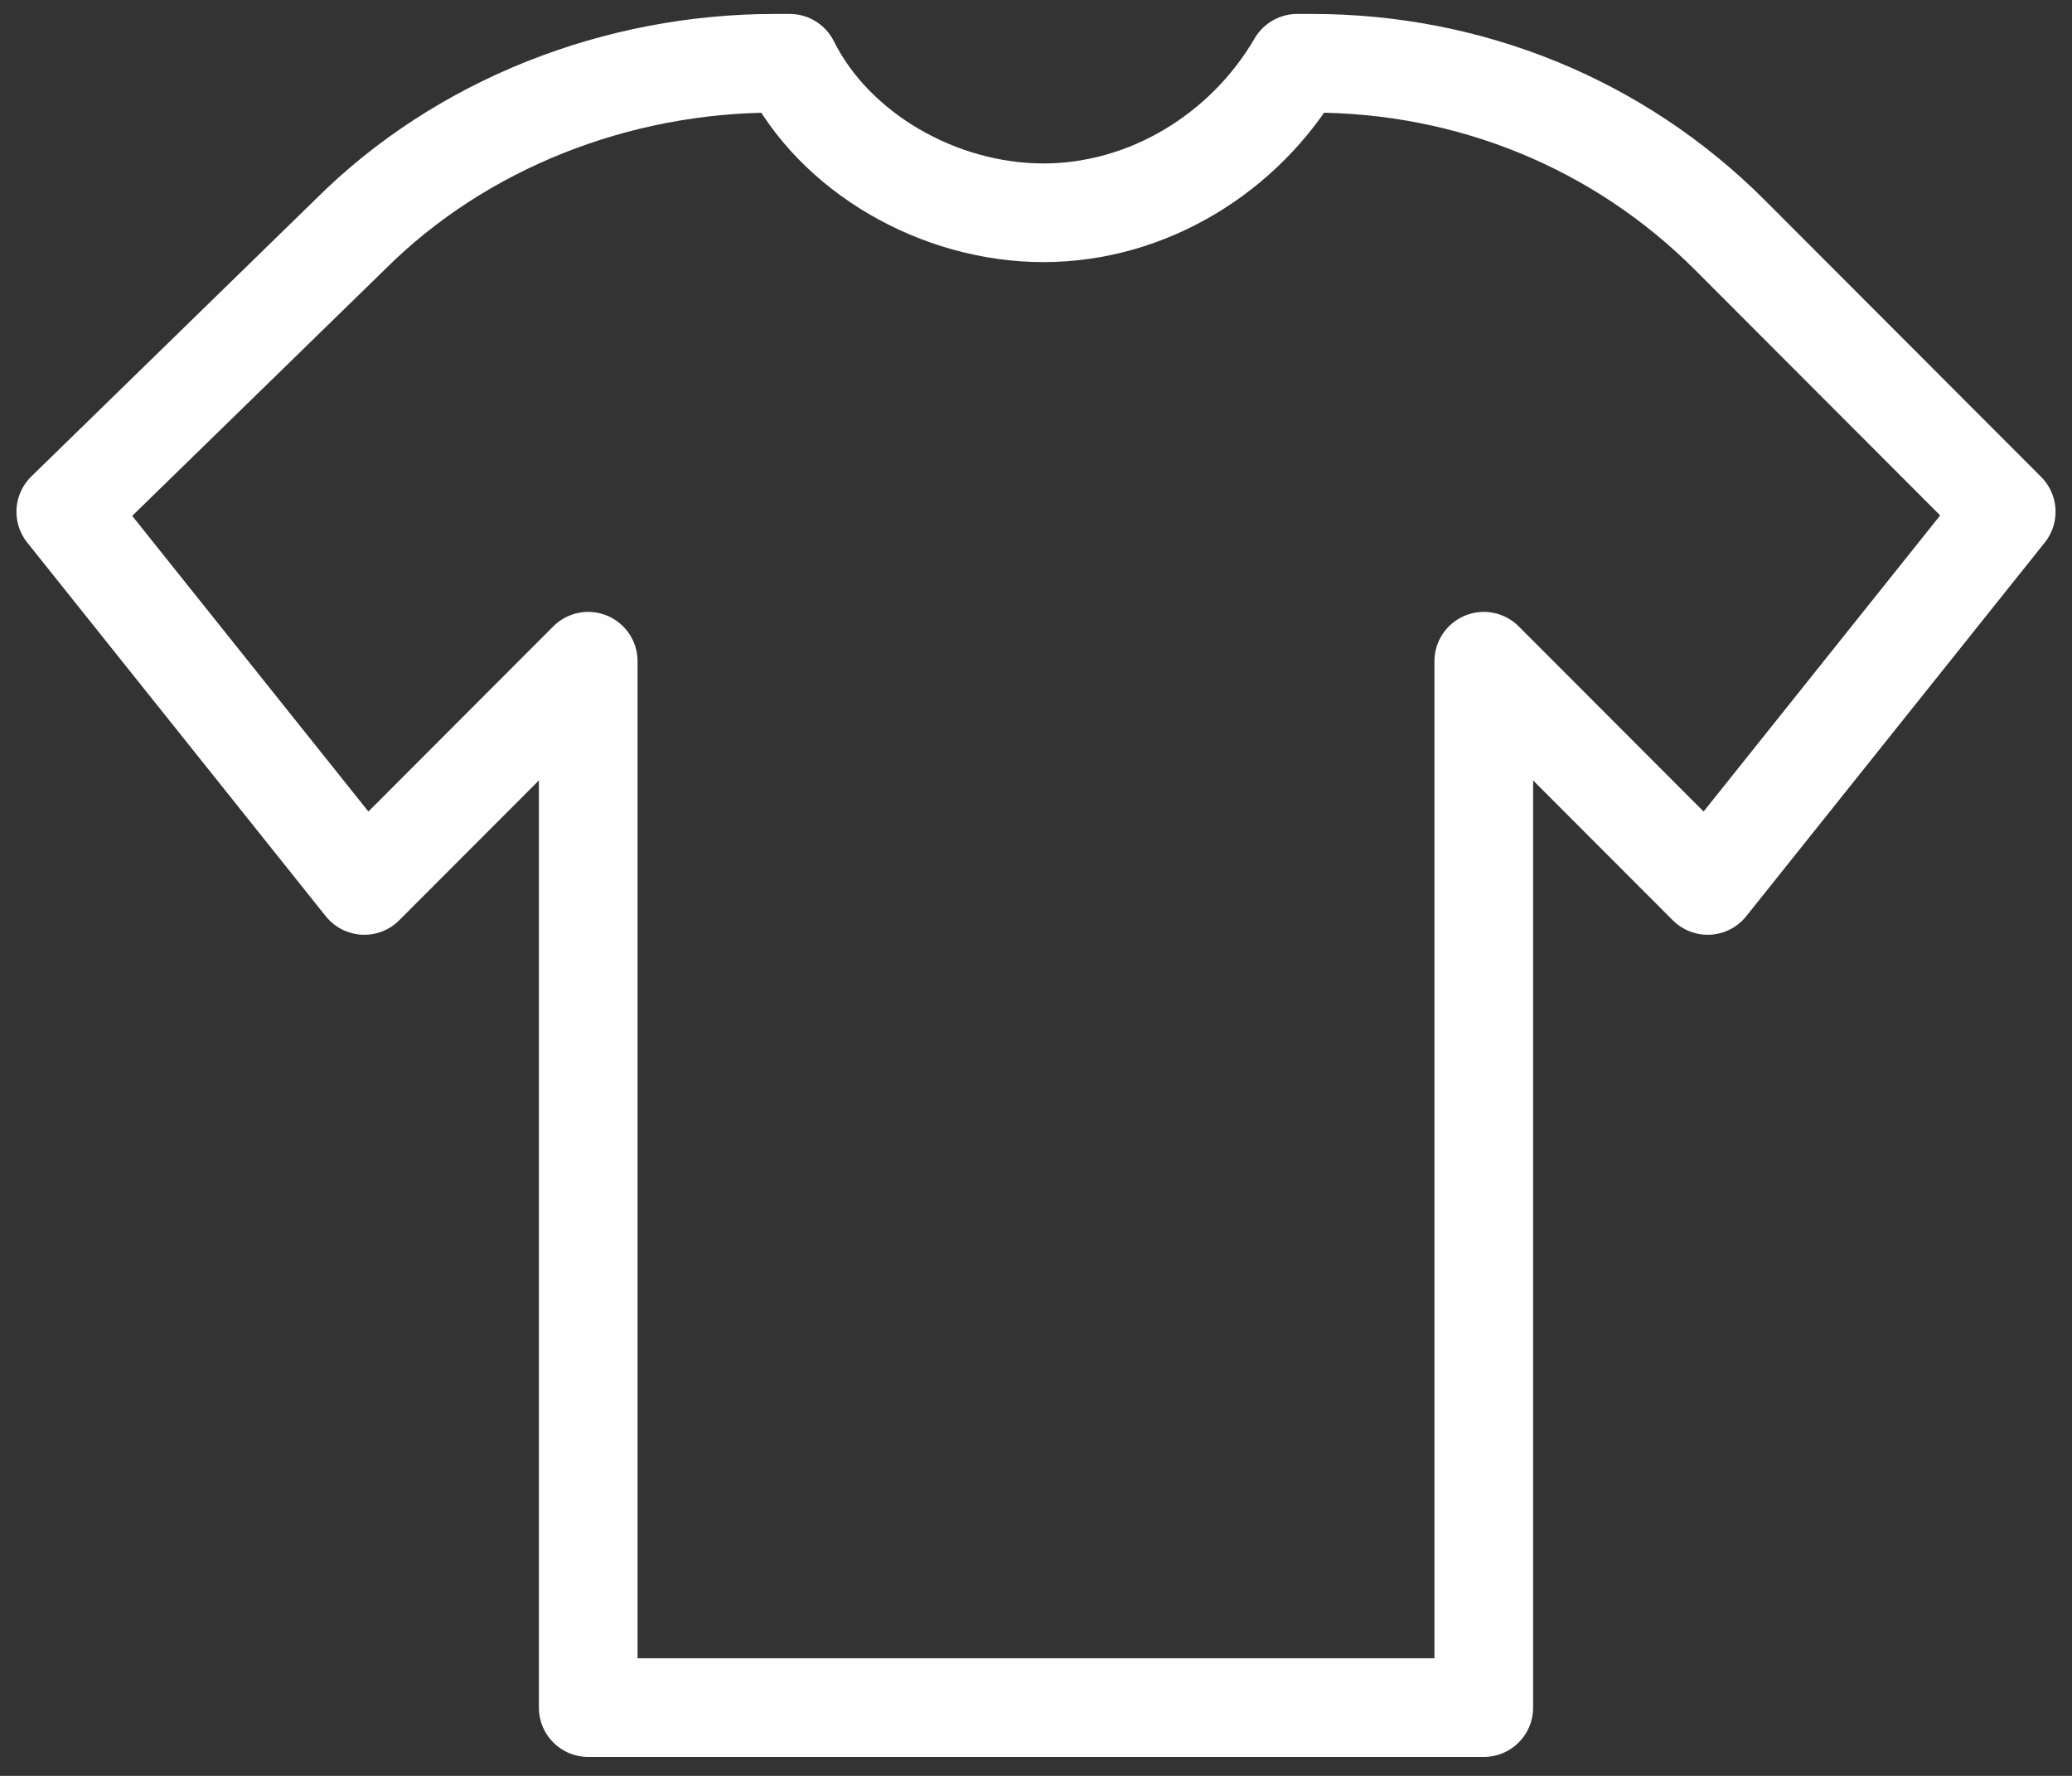 <svg xmlns="http://www.w3.org/2000/svg" fill="none" viewBox="0 0 63 54" height="54" width="63">
<rect x="0" y="0" width="63" height="54" fill="#333333" stroke="none"/>
<path stroke-linejoin="round" stroke-linecap="round" stroke-miterlimit="10" stroke-width="3" stroke="#FEFEFE" d="M52.604 7.152C49.2 3.743 44.661 1.924 39.896 1.924H39.442C37.854 4.652 34.904 6.47 31.727 6.47C28.55 6.47 25.373 4.652 24.012 1.924H23.558C18.792 1.924 14.027 3.743 10.623 7.152L2 15.561L11.077 26.924L17.885 20.106V51.924H45.115V20.106L51.923 26.924L61 15.561L52.604 7.152Z"></path>
</svg>
